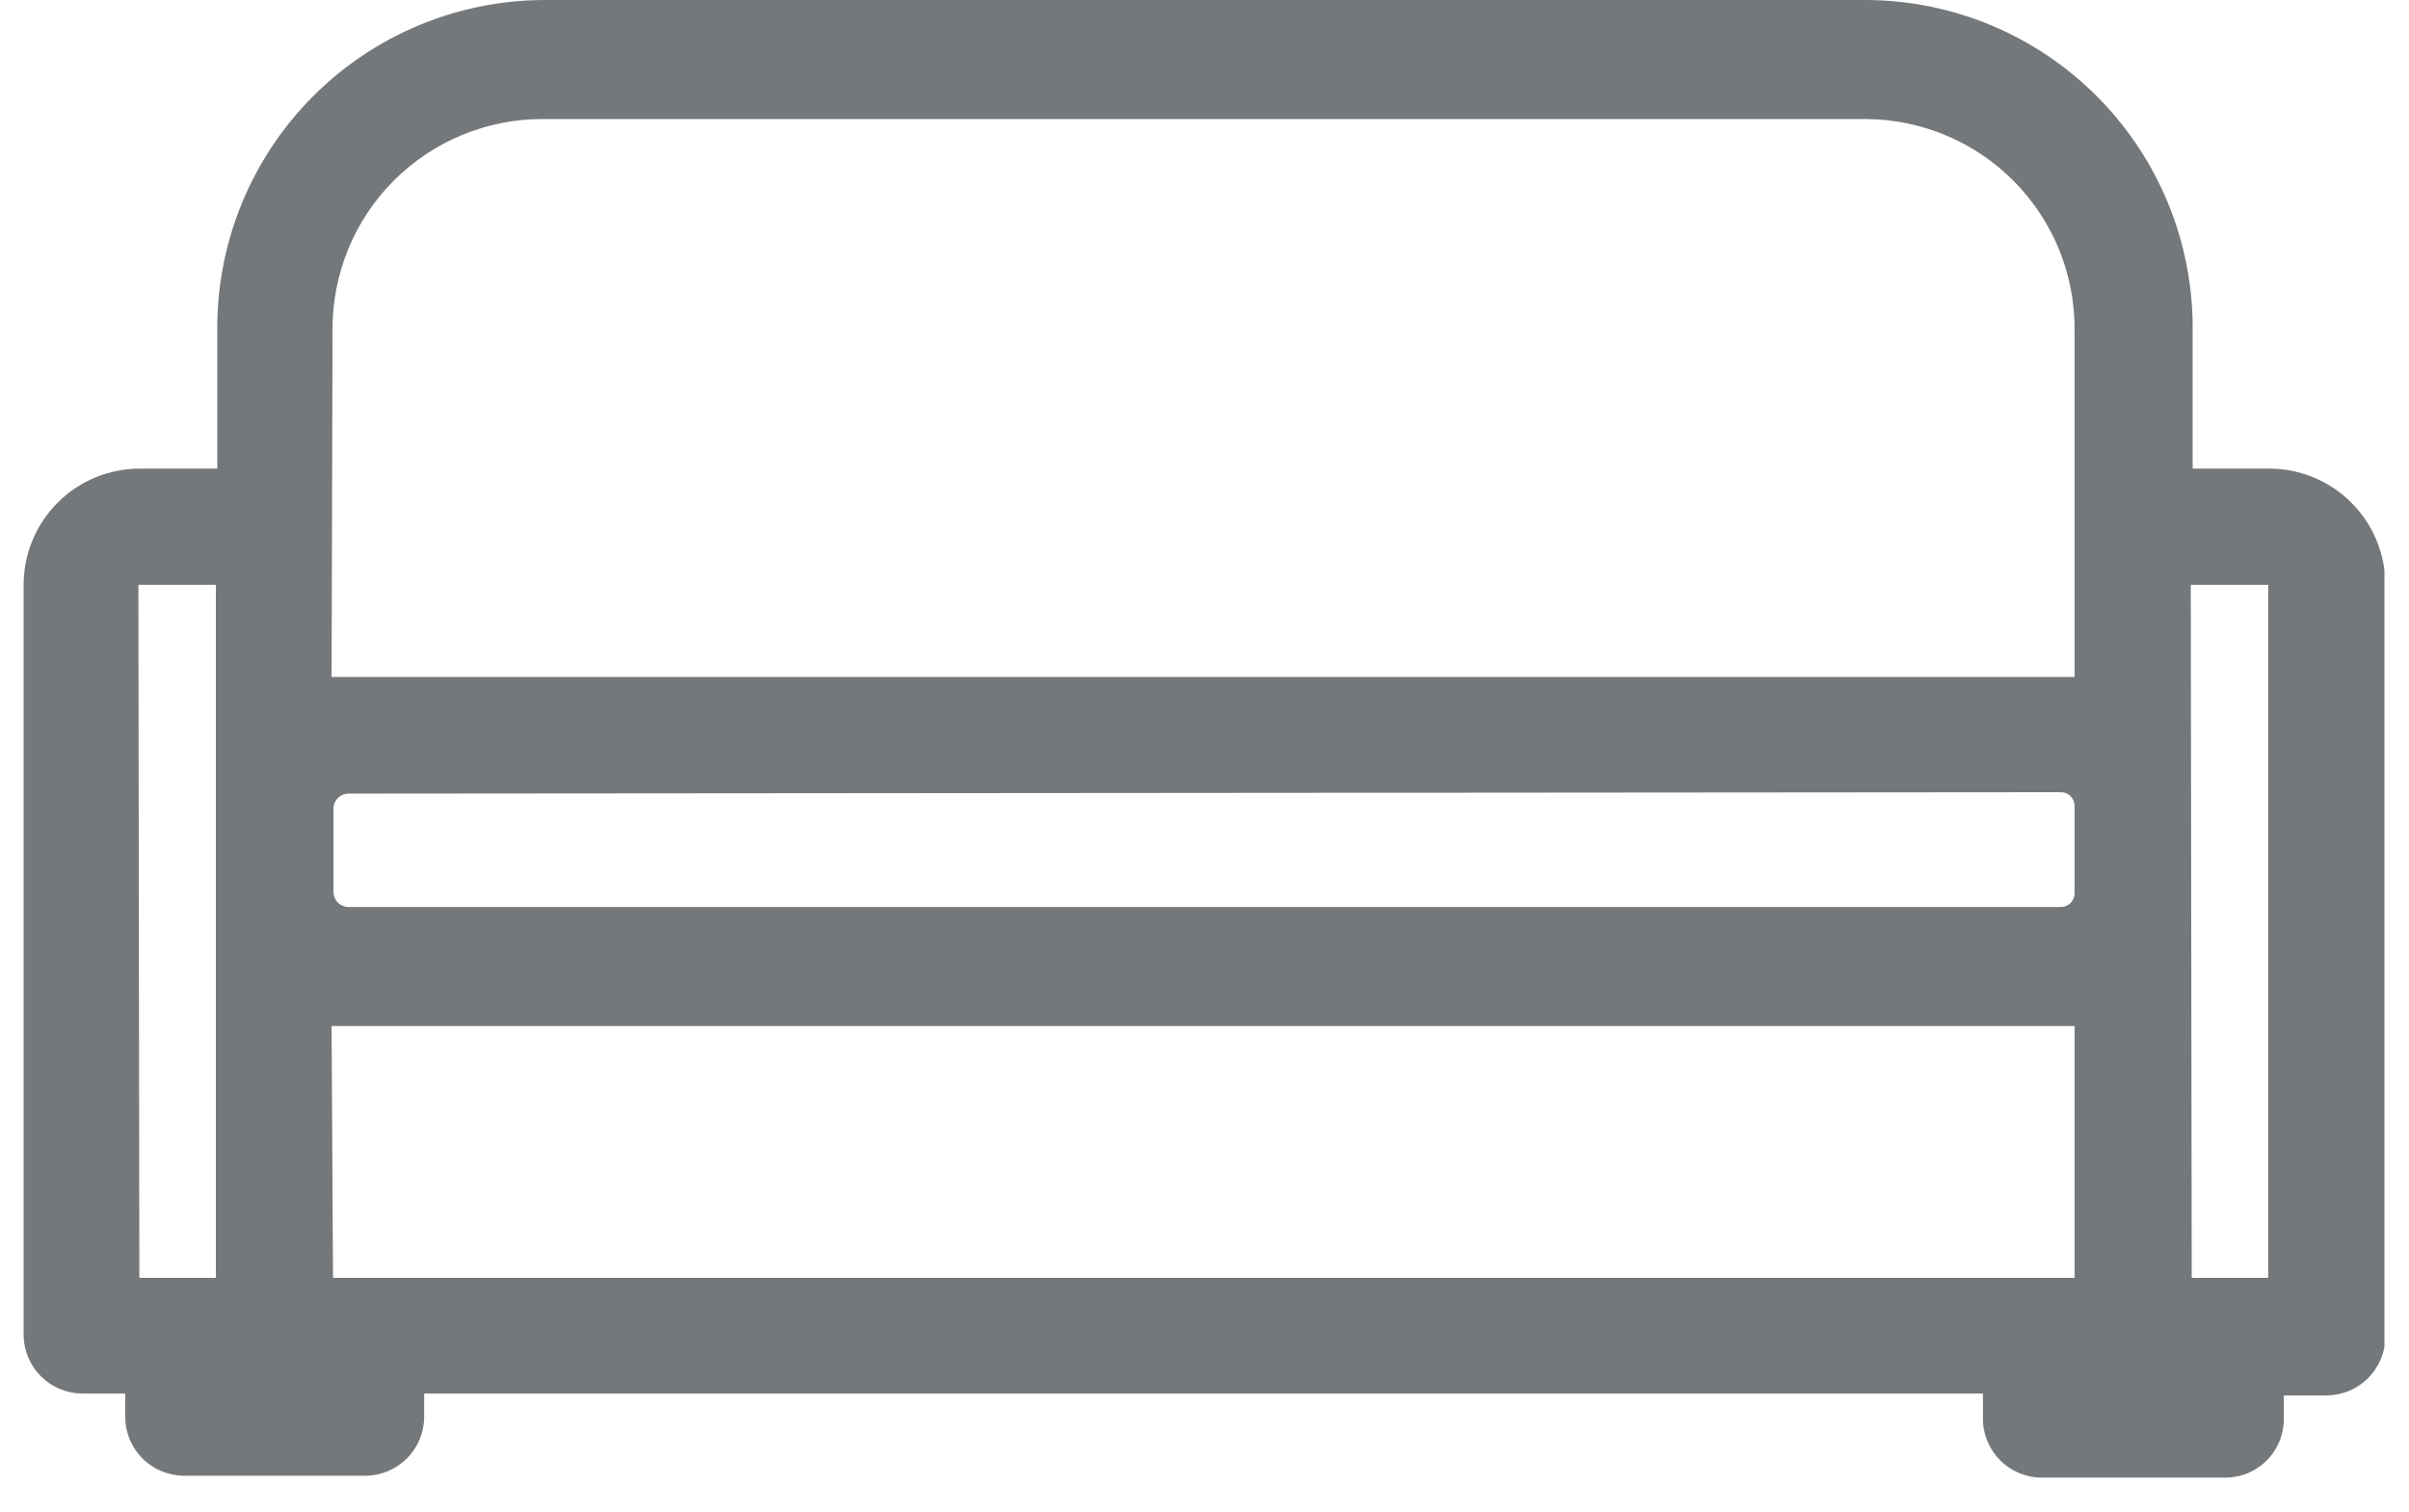 <svg width="51" height="32" viewBox="0 0 51 32" fill="none" xmlns="http://www.w3.org/2000/svg">
<g clip-path="url(#clip0)">
<path d="M47.11 30.53H43.22C43.09 30.53 42.965 30.478 42.873 30.387C42.782 30.295 42.73 30.17 42.73 30.04V28.79H8.25V30C8.25 30.13 8.198 30.255 8.106 30.346C8.015 30.438 7.89 30.49 7.76 30.49H3.87C3.74 30.49 3.615 30.438 3.523 30.346C3.432 30.255 3.38 30.13 3.38 30V28.79H1.72C1.59 28.79 1.465 28.738 1.373 28.646C1.282 28.555 1.23 28.43 1.23 28.3V12.38C1.233 11.927 1.414 11.494 1.734 11.174C2.054 10.854 2.487 10.673 2.94 10.67H4.6C4.852 10.668 5.102 10.723 5.33 10.83V7C5.326 6.187 5.483 5.381 5.791 4.628C6.099 3.876 6.553 3.191 7.126 2.614C7.699 2.037 8.381 1.579 9.131 1.266C9.882 0.953 10.687 0.791 11.5 0.79H39.5C40.313 0.791 41.118 0.953 41.869 1.266C42.619 1.579 43.301 2.037 43.874 2.614C44.447 3.191 44.901 3.876 45.209 4.628C45.517 5.381 45.674 6.187 45.67 7V10.87C45.898 10.763 46.148 10.708 46.4 10.71H48.02C48.473 10.713 48.906 10.894 49.226 11.214C49.546 11.534 49.727 11.967 49.73 12.42V12.42V28.3C49.73 28.43 49.678 28.555 49.587 28.646C49.495 28.738 49.37 28.79 49.24 28.79H47.58V30C47.58 30.13 47.528 30.255 47.437 30.346C47.345 30.438 47.22 30.49 47.09 30.49L47.11 30.53ZM43.71 29.53H46.62V28.77H43.71V29.53ZM4.35 29.53H7.26V28.77H4.35V29.53ZM47.11 27.79H48.77V12.38C48.77 12.186 48.693 12.001 48.556 11.864C48.419 11.727 48.234 11.65 48.04 11.65H46.38C46.186 11.65 46.001 11.727 45.864 11.864C45.727 12.001 45.65 12.186 45.65 12.38V27.81L47.11 27.79ZM43.22 27.79H44.67V21H6.3V27.83L43.22 27.79ZM3.86 27.79H5.31V12.38C5.31 12.186 5.233 12.001 5.096 11.864C4.959 11.727 4.774 11.65 4.58 11.65H2.92C2.726 11.65 2.541 11.727 2.404 11.864C2.267 12.001 2.19 12.186 2.19 12.38V27.81L3.86 27.79ZM7.35 20H43.62C43.76 20.007 43.9 19.985 44.03 19.935C44.161 19.884 44.279 19.807 44.378 19.709C44.477 19.61 44.554 19.491 44.605 19.36C44.655 19.23 44.677 19.09 44.67 18.95V17.1C44.677 16.96 44.655 16.82 44.605 16.69C44.554 16.559 44.477 16.441 44.378 16.342C44.279 16.243 44.161 16.166 44.03 16.115C43.9 16.065 43.76 16.043 43.62 16.05H7.35C7.081 16.065 6.828 16.182 6.642 16.377C6.457 16.572 6.352 16.831 6.35 17.1V18.9C6.352 19.169 6.457 19.428 6.642 19.623C6.828 19.818 7.081 19.935 7.35 19.95V20ZM43.61 15.08H44.61V6.94C44.61 5.577 44.074 4.269 43.118 3.298C42.162 2.327 40.862 1.771 39.5 1.75H11.5C10.12 1.747 8.795 2.292 7.817 3.265C6.838 4.238 6.285 5.56 6.28 6.94V15.06L43.61 15.08Z" fill="#75787B"/>
<path d="M47.11 31.28H43.22C43.054 31.279 42.89 31.244 42.738 31.179C42.585 31.114 42.447 31.019 42.332 30.9C42.216 30.781 42.126 30.64 42.066 30.485C42.005 30.331 41.976 30.166 41.98 30V29.5H8.98V30C8.977 30.328 8.846 30.642 8.614 30.874C8.382 31.106 8.068 31.237 7.74 31.24H3.89C3.562 31.237 3.248 31.106 3.016 30.874C2.784 30.642 2.653 30.328 2.65 30V29.5H1.74C1.419 29.498 1.111 29.372 0.88 29.148C0.649 28.925 0.513 28.621 0.5 28.3L0.5 12.38C0.5 11.728 0.759 11.102 1.221 10.64C1.682 10.179 2.308 9.92 2.96 9.92H4.6V6.92C4.605 5.09 5.333 3.336 6.626 2.04C7.918 0.744 9.67 0.011 11.5 0L39.5 0C41.334 0.005 43.091 0.736 44.387 2.033C45.684 3.329 46.415 5.086 46.42 6.92V9.92H48C48.326 9.915 48.651 9.974 48.954 10.096C49.257 10.217 49.533 10.397 49.765 10.626C49.998 10.855 50.183 11.128 50.309 11.429C50.435 11.73 50.5 12.054 50.5 12.38V12.38V28.3C50.497 28.628 50.366 28.942 50.134 29.174C49.902 29.406 49.588 29.537 49.26 29.54H48.35V30C48.355 30.166 48.327 30.332 48.267 30.487C48.207 30.642 48.117 30.783 48.001 30.903C47.886 31.022 47.747 31.117 47.594 31.182C47.441 31.247 47.276 31.28 47.11 31.28ZM46.4 27.05H48.02V12.38H46.38L46.4 27.05ZM7.05 27.05H43.92V21.72H7.02L7.05 27.05ZM2.95 27.05H4.57V12.38H2.93L2.95 27.05ZM7.36 16.8C7.282 16.805 7.208 16.838 7.153 16.893C7.098 16.948 7.065 17.022 7.06 17.1V18.9C7.065 18.978 7.098 19.052 7.153 19.107C7.208 19.162 7.282 19.195 7.36 19.2H43.62C43.66 19.201 43.699 19.195 43.736 19.18C43.773 19.165 43.807 19.143 43.835 19.115C43.863 19.087 43.885 19.053 43.9 19.016C43.915 18.979 43.921 18.94 43.92 18.9V17.07C43.921 17.03 43.915 16.991 43.9 16.954C43.885 16.916 43.863 16.883 43.835 16.855C43.807 16.827 43.773 16.805 43.736 16.79C43.699 16.775 43.66 16.769 43.62 16.77L7.36 16.8ZM7.02 14.33H43.92V7C43.925 6.415 43.815 5.835 43.596 5.293C43.376 4.751 43.051 4.258 42.641 3.842C42.23 3.425 41.741 3.094 41.202 2.868C40.663 2.641 40.085 2.523 39.5 2.52H11.5C10.912 2.517 10.329 2.632 9.785 2.856C9.242 3.08 8.748 3.411 8.333 3.827C7.918 4.244 7.59 4.739 7.368 5.284C7.146 5.829 7.035 6.412 7.04 7V7L7.02 14.33Z" fill="#75787B"/>
</g>
<defs>
<clipPath id="clip0">
<rect width="49.98" height="31.28" fill="white" transform="translate(0.5)"/>
</clipPath>
</defs>
</svg>
